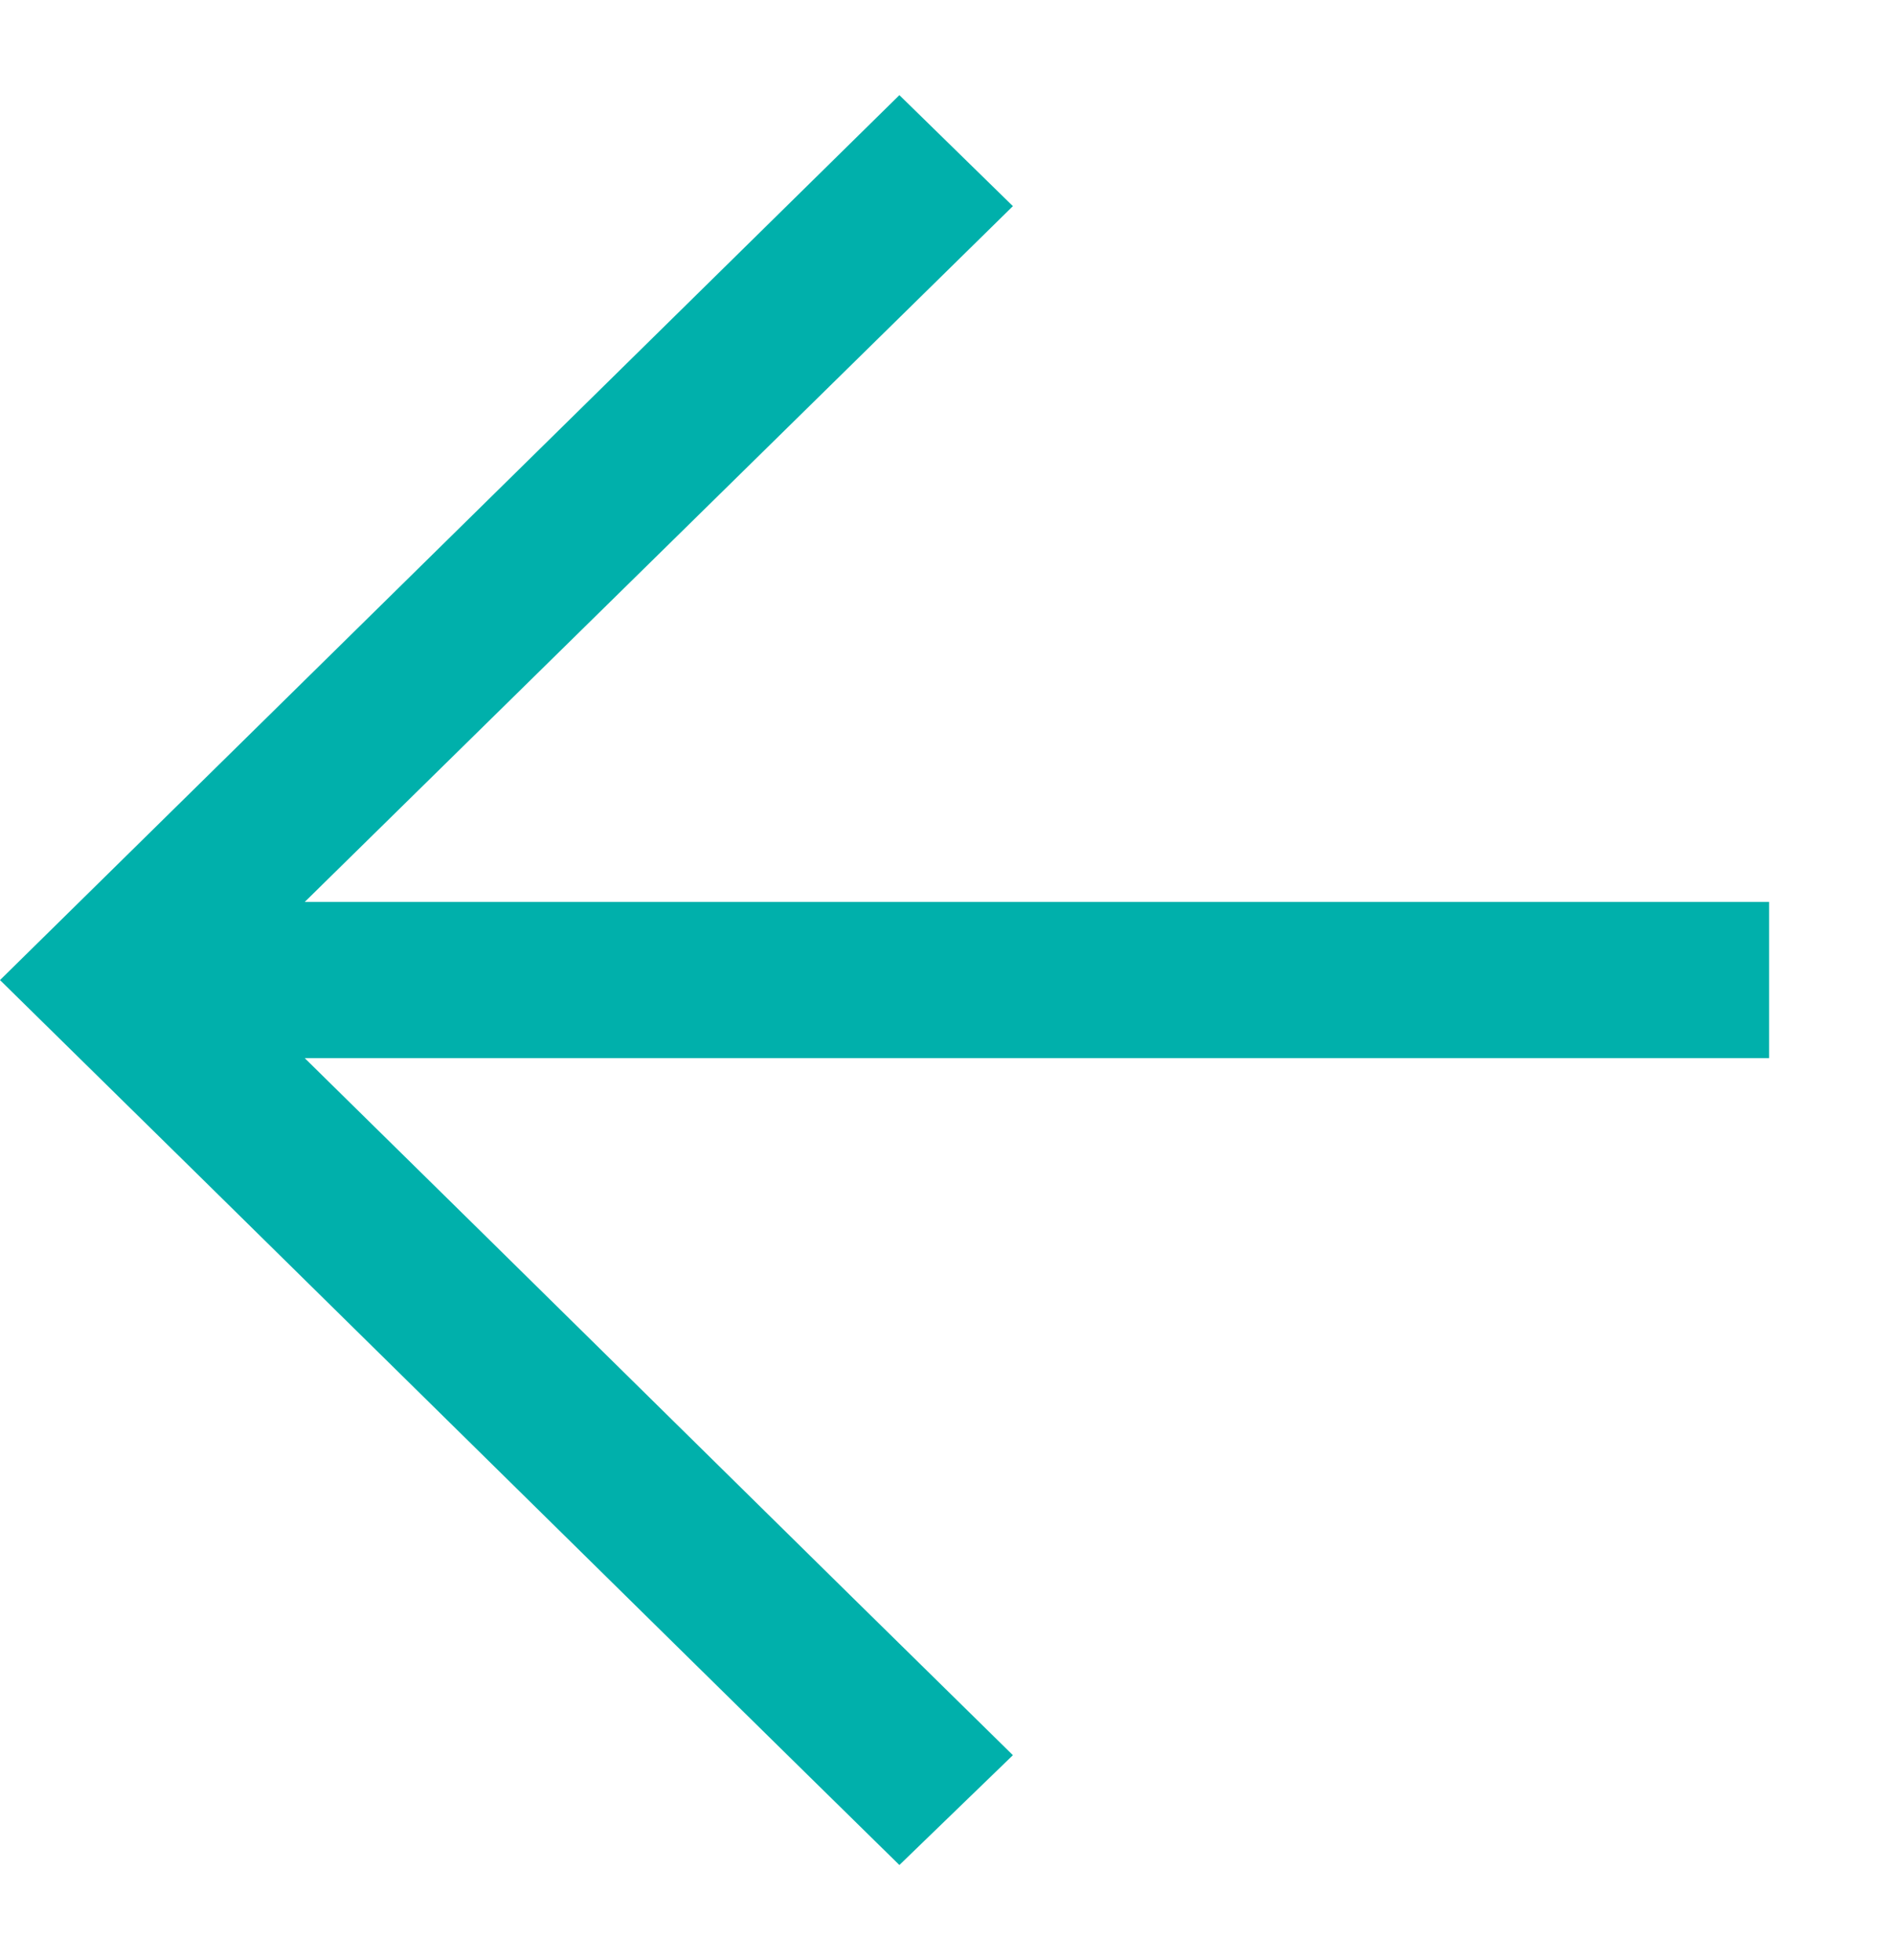 <?xml version="1.0" encoding="UTF-8"?> <svg xmlns="http://www.w3.org/2000/svg" width="29" height="30" viewBox="0 0 29 30" fill="none"> <path d="M13.771 1.456L0 15C3.454 18.388 10.317 25.157 13.771 28.544L15.509 26.863C12.402 23.816 8.292 19.756 4.666 16.195L27.088 16.195V13.804L4.666 13.804L15.509 3.155L13.771 1.456Z" fill="#00B0AB"></path> </svg> 